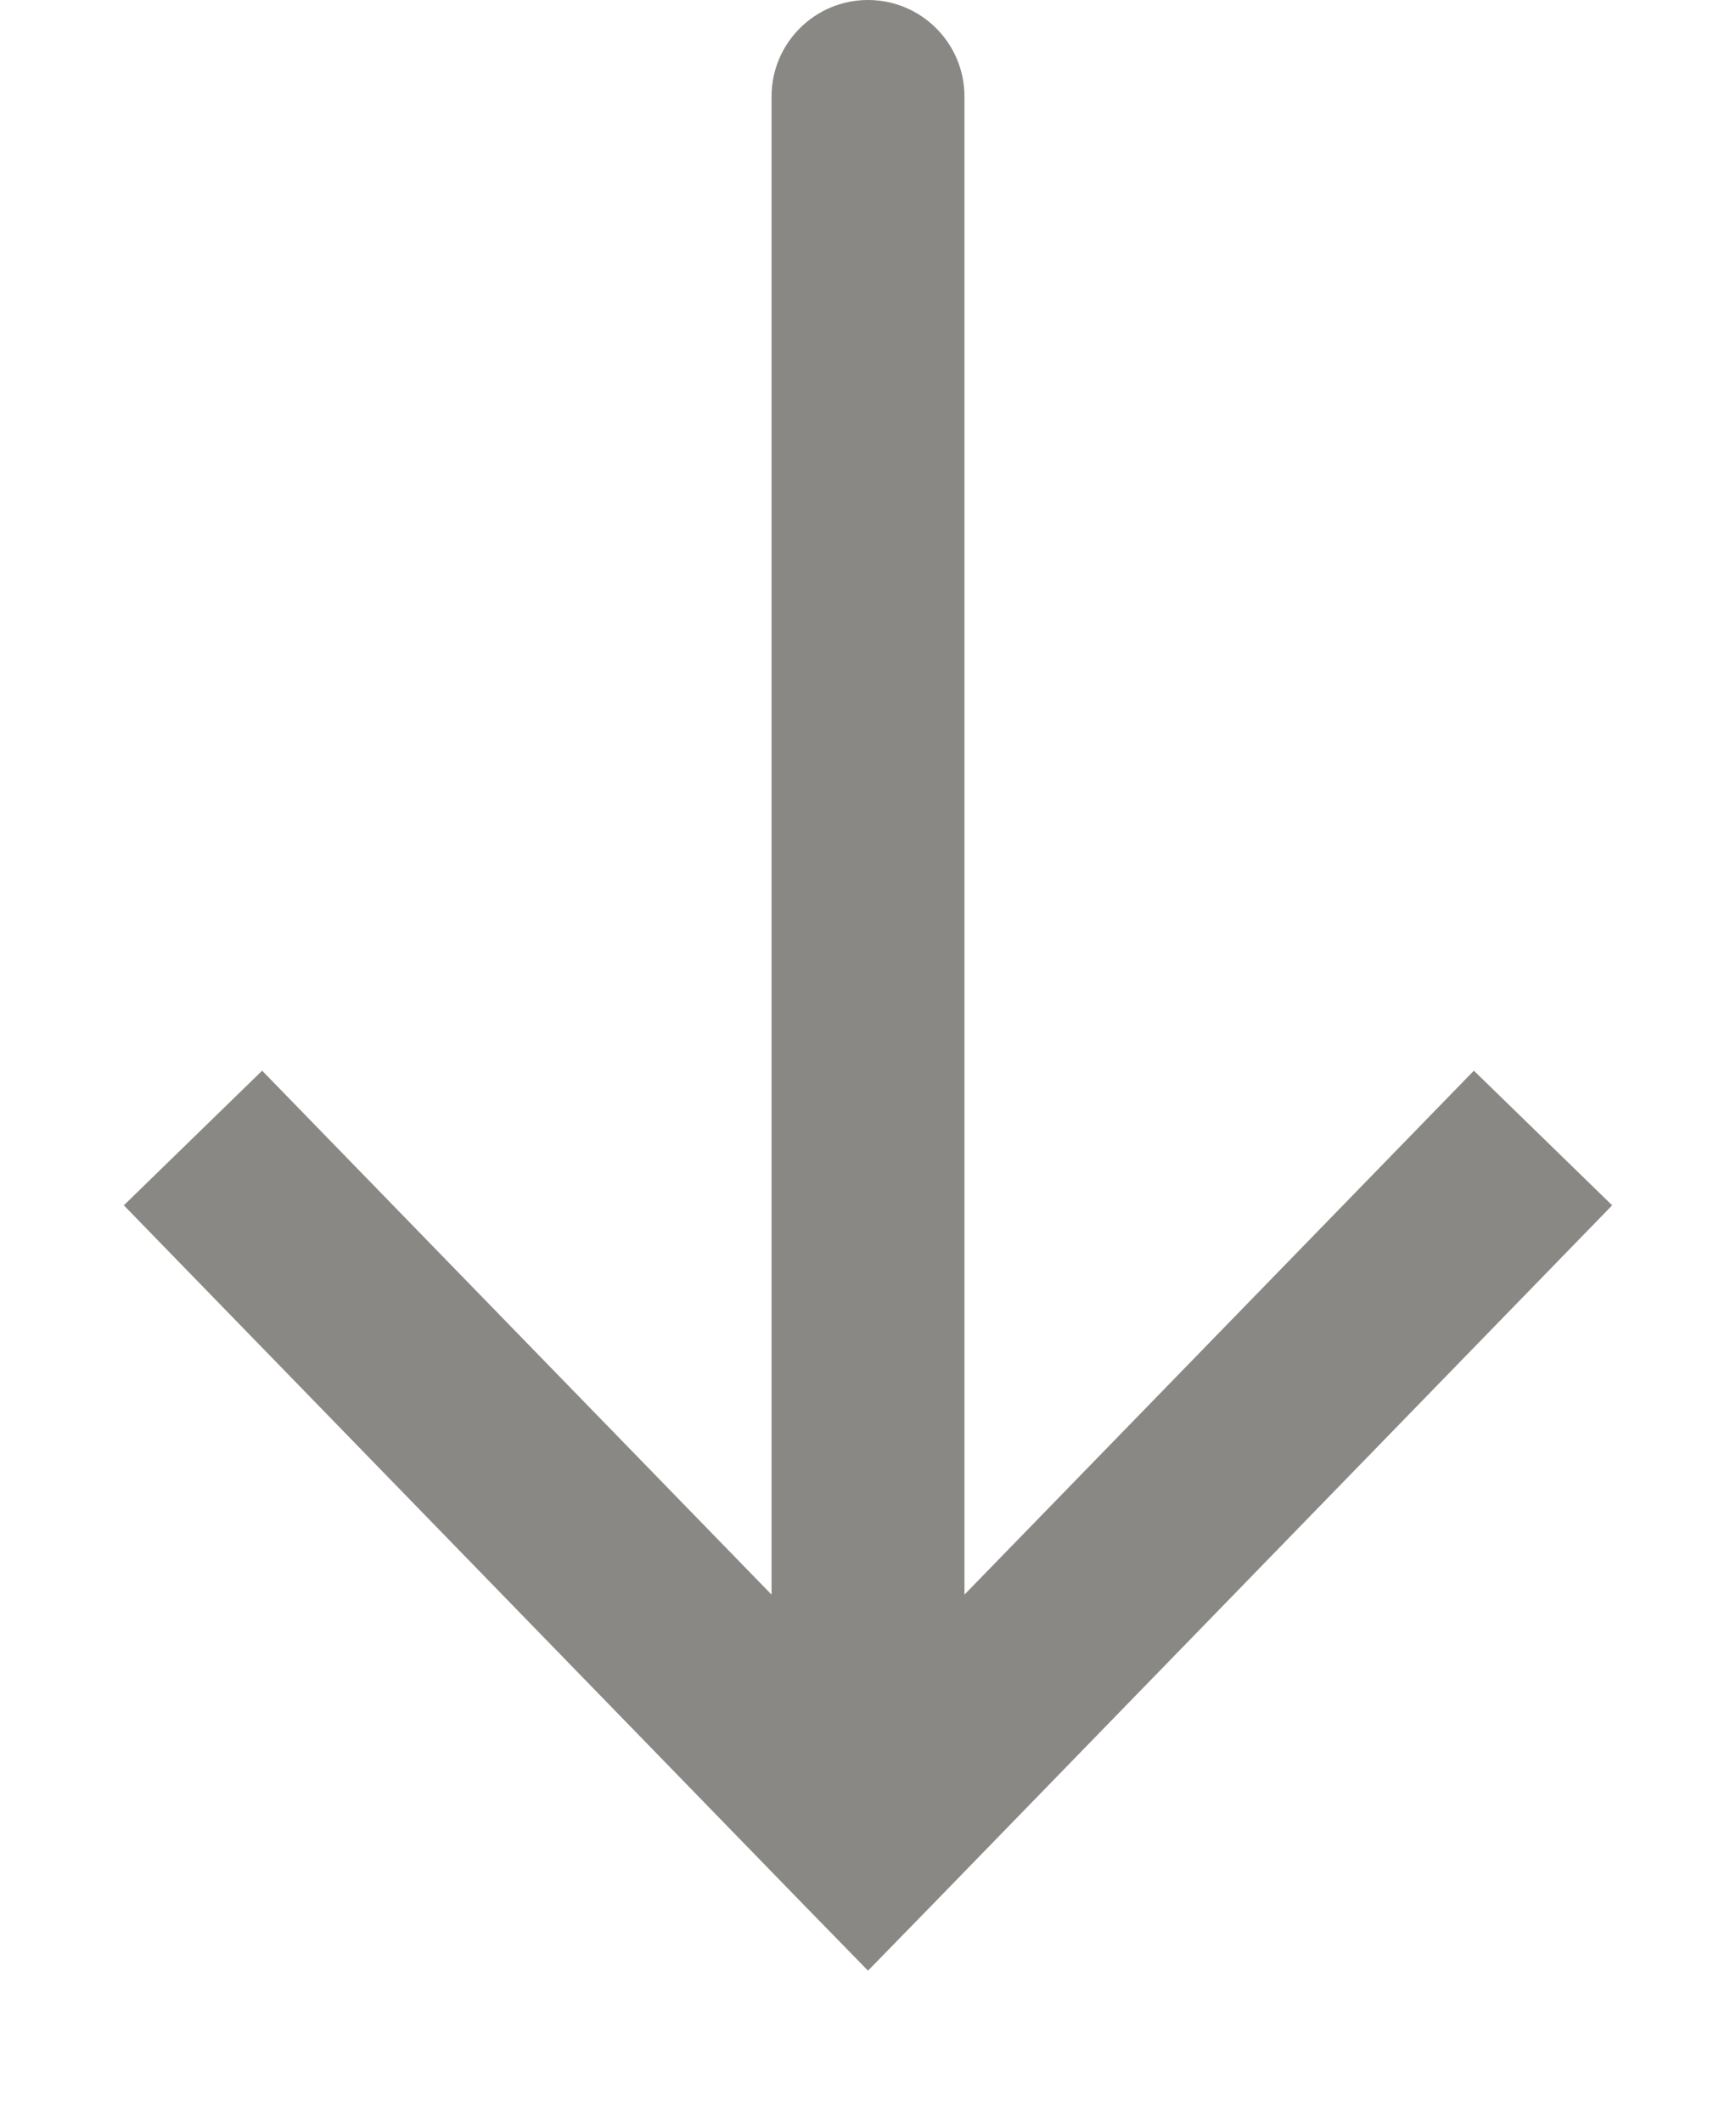<svg width="9" height="11" viewBox="0 0 9 11" fill="none" xmlns="http://www.w3.org/2000/svg">
<path d="M4.5 9.5L4.859 9.849L4.5 10.217L4.141 9.849L4.5 9.5ZM4 0.5C4 0.224 4.224 -4.503e-08 4.5 -4.17371e-08C4.776 -3.84441e-08 5 0.224 5 0.5L4 0.5ZM8.358 6.249L4.859 9.849L4.141 9.151L7.641 5.551L8.358 6.249ZM4.141 9.849L0.642 6.249L1.359 5.551L4.859 9.151L4.141 9.849ZM4 9.5L4 0.5L5 0.5L5 9.5L4 9.5Z" fill="#8A8884"/>
</svg>
